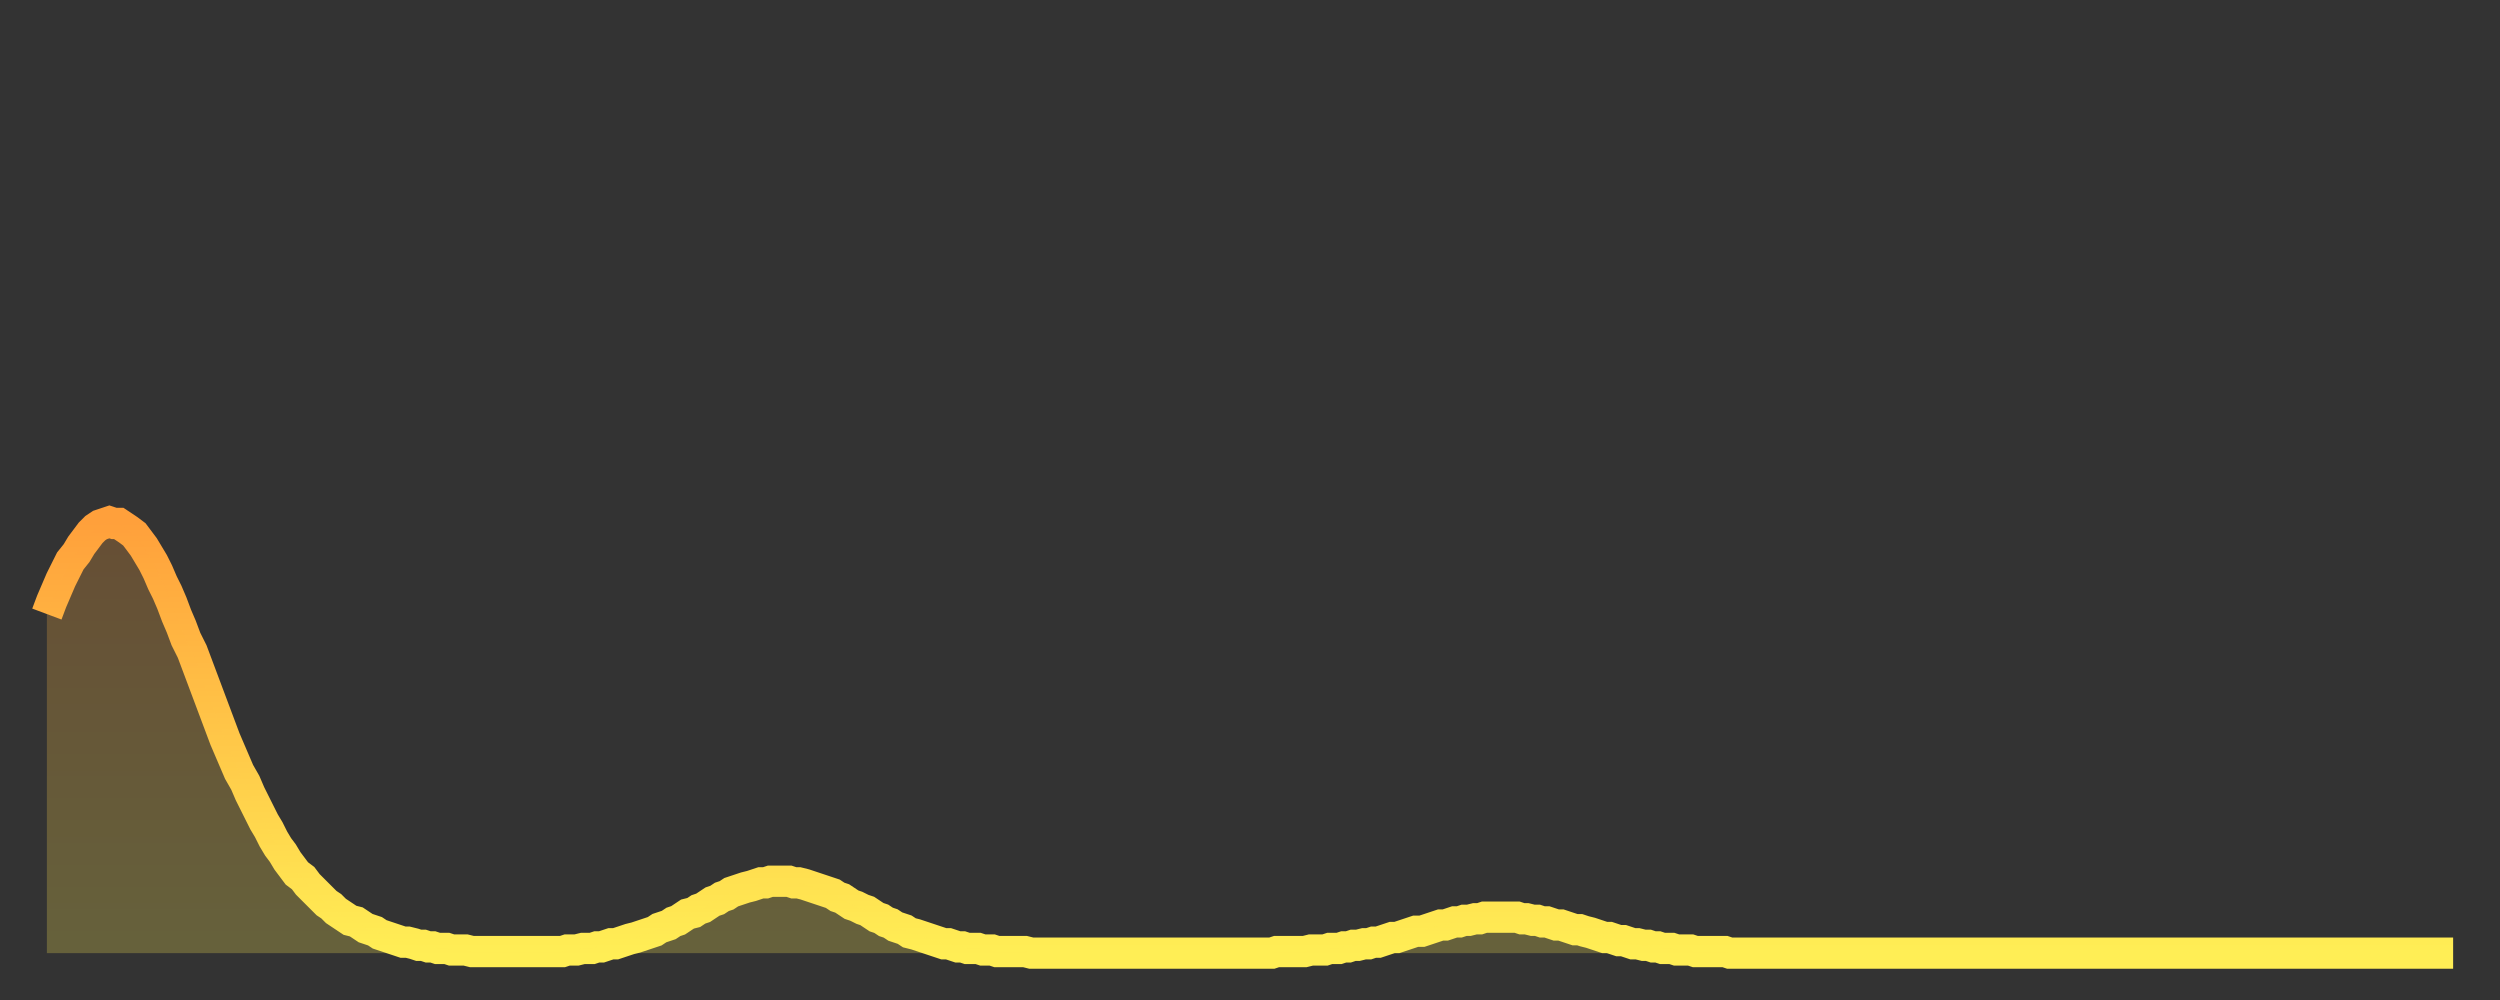 <?xml version="1.0" encoding="utf-8" ?>
<svg baseProfile="full" height="64" version="1.1" width="160" xmlns="http://www.w3.org/2000/svg" xmlns:ev="http://www.w3.org/2001/xml-events" xmlns:xlink="http://www.w3.org/1999/xlink"><rect width="100%" height="100%" fill="#333333" stroke="none"/><defs><linearGradient id="id2802194" x1="0" x2="0" y1="0" y2="1"><stop offset="0%" stop-color="#ffa03b" /><stop offset="50%" stop-color="#ffc748" /><stop offset="100%" stop-color="#ffee55" /></linearGradient></defs><g transform="translate(3,3)"><g><path d="M 0.0 36.3 0.3 35.5 0.6 34.8 0.9 34.1 1.2 33.5 1.5 32.9 1.9 32.4 2.2 31.9 2.5 31.5 2.8 31.1 3.1 30.8 3.4 30.6 3.7 30.5 4.0 30.4 4.3 30.5 4.6 30.5 4.9 30.7 5.2 30.9 5.6 31.2 5.9 31.6 6.2 32.0 6.5 32.5 6.8 33.0 7.1 33.6 7.4 34.3 7.7 34.9 8.0 35.6 8.3 36.4 8.6 37.1 8.9 37.9 9.3 38.7 9.6 39.5 9.9 40.3 10.2 41.1 10.5 41.9 10.8 42.7 11.1 43.5 11.4 44.3 11.7 45.0 12.0 45.7 12.3 46.4 12.7 47.1 13.0 47.8 13.3 48.4 13.6 49.0 13.9 49.6 14.2 50.1 14.5 50.7 14.8 51.2 15.1 51.6 15.4 52.1 15.7 52.5 16.0 52.9 16.4 53.2 16.7 53.6 17.0 53.9 17.3 54.2 17.6 54.5 17.9 54.8 18.2 55.0 18.5 55.3 18.8 55.5 19.1 55.7 19.4 55.9 19.8 56.0 20.1 56.2 20.4 56.4 20.7 56.5 21.0 56.6 21.3 56.8 21.6 56.9 21.9 57.0 22.2 57.1 22.5 57.2 22.8 57.3 23.1 57.3 23.5 57.4 23.8 57.5 24.1 57.5 24.4 57.6 24.7 57.6 25.0 57.7 25.3 57.7 25.6 57.7 25.9 57.8 26.2 57.8 26.5 57.8 26.8 57.8 27.2 57.9 27.5 57.9 27.8 57.9 28.1 57.9 28.4 57.9 28.7 57.9 29.0 57.9 29.3 57.9 29.6 57.9 29.9 57.9 30.2 57.9 30.6 57.9 30.9 57.9 31.2 57.9 31.5 57.9 31.8 57.9 32.1 57.9 32.4 57.9 32.7 57.9 33.0 57.9 33.3 57.8 33.6 57.8 33.9 57.8 34.3 57.7 34.6 57.7 34.9 57.7 35.2 57.6 35.5 57.6 35.8 57.5 36.1 57.4 36.4 57.4 36.7 57.3 37.0 57.2 37.3 57.1 37.7 57.0 38.0 56.9 38.3 56.8 38.6 56.7 38.9 56.6 39.2 56.4 39.5 56.3 39.8 56.2 40.1 56.0 40.4 55.9 40.7 55.7 41.0 55.5 41.4 55.4 41.7 55.2 42.0 55.1 42.3 54.9 42.6 54.7 42.9 54.6 43.2 54.4 43.5 54.3 43.8 54.1 44.1 54.0 44.4 53.9 44.7 53.8 45.1 53.7 45.4 53.6 45.7 53.5 46.0 53.5 46.3 53.4 46.6 53.4 46.9 53.4 47.2 53.4 47.5 53.4 47.8 53.5 48.1 53.5 48.5 53.6 48.8 53.7 49.1 53.8 49.4 53.9 49.7 54.0 50.0 54.1 50.3 54.2 50.6 54.4 50.9 54.5 51.2 54.7 51.5 54.9 51.8 55.0 52.2 55.2 52.5 55.3 52.8 55.5 53.1 55.7 53.4 55.8 53.7 56.0 54.0 56.1 54.3 56.3 54.6 56.4 54.9 56.5 55.2 56.7 55.6 56.8 55.9 56.9 56.2 57.0 56.5 57.1 56.8 57.2 57.1 57.3 57.4 57.4 57.7 57.4 58.0 57.5 58.3 57.6 58.6 57.6 58.9 57.7 59.3 57.7 59.6 57.7 59.9 57.8 60.2 57.8 60.5 57.8 60.8 57.9 61.1 57.9 61.4 57.9 61.7 57.9 62.0 57.9 62.3 57.9 62.6 57.9 63.0 58.0 63.3 58.0 63.6 58.0 63.9 58.0 64.2 58.0 64.5 58.0 64.8 58.0 65.1 58.0 65.4 58.0 65.7 58.0 66.0 58.0 66.4 58.0 66.7 58.0 67.0 58.0 67.3 58.0 67.6 58.0 67.9 58.0 68.2 58.0 68.5 58.0 68.8 58.0 69.1 58.0 69.4 58.0 69.7 58.0 70.1 58.0 70.4 58.0 70.7 58.0 71.0 58.0 71.3 58.0 71.6 58.0 71.9 58.0 72.2 58.0 72.5 58.0 72.8 58.0 73.1 58.0 73.5 58.0 73.8 58.0 74.1 58.0 74.4 58.0 74.7 58.0 75.0 58.0 75.3 58.0 75.6 58.0 75.9 58.0 76.2 58.0 76.5 58.0 76.8 58.0 77.2 58.0 77.5 58.0 77.8 58.0 78.1 58.0 78.4 58.0 78.7 57.9 79.0 57.9 79.3 57.9 79.6 57.9 79.9 57.9 80.2 57.9 80.5 57.9 80.9 57.8 81.2 57.8 81.5 57.8 81.8 57.8 82.1 57.7 82.4 57.7 82.7 57.7 83.0 57.6 83.3 57.6 83.6 57.5 83.9 57.5 84.3 57.4 84.6 57.4 84.9 57.3 85.2 57.3 85.5 57.2 85.8 57.1 86.1 57.0 86.4 57.0 86.7 56.9 87.0 56.8 87.3 56.7 87.6 56.6 88.0 56.6 88.3 56.5 88.6 56.4 88.9 56.3 89.2 56.2 89.5 56.2 89.8 56.1 90.1 56.0 90.4 56.0 90.7 55.9 91.0 55.9 91.4 55.8 91.7 55.8 92.0 55.7 92.3 55.7 92.6 55.7 92.9 55.7 93.2 55.7 93.5 55.7 93.8 55.7 94.1 55.7 94.4 55.8 94.7 55.8 95.1 55.9 95.4 55.9 95.7 56.0 96.0 56.0 96.3 56.1 96.6 56.2 96.9 56.2 97.2 56.3 97.5 56.4 97.8 56.5 98.1 56.5 98.4 56.6 98.8 56.7 99.1 56.8 99.4 56.9 99.7 57.0 100.0 57.0 100.3 57.1 100.6 57.2 100.9 57.2 101.2 57.3 101.5 57.4 101.8 57.4 102.2 57.5 102.5 57.5 102.8 57.6 103.1 57.6 103.4 57.7 103.7 57.7 104.0 57.7 104.3 57.8 104.6 57.8 104.9 57.8 105.2 57.8 105.5 57.9 105.9 57.9 106.2 57.9 106.5 57.9 106.8 57.9 107.1 57.9 107.4 57.9 107.7 58.0 108.0 58.0 108.3 58.0 108.6 58.0 108.9 58.0 109.3 58.0 109.6 58.0 109.9 58.0 110.2 58.0 110.5 58.0 110.8 58.0 111.1 58.0 111.4 58.0 111.7 58.0 112.0 58.0 112.3 58.0 112.6 58.0 113.0 58.0 113.3 58.0 113.6 58.0 113.9 58.0 114.2 58.0 114.5 58.0 114.8 58.0 115.1 58.0 115.4 58.0 115.7 58.0 116.0 58.0 116.3 58.0 116.7 58.0 117.0 58.0 117.3 58.0 117.6 58.0 117.9 58.0 118.2 58.0 118.5 58.0 118.8 58.0 119.1 58.0 119.4 58.0 119.7 58.0 120.1 58.0 120.4 58.0 120.7 58.0 121.0 58.0 121.3 58.0 121.6 58.0 121.9 58.0 122.2 58.0 122.5 58.0 122.8 58.0 123.1 58.0 123.4 58.0 123.8 58.0 124.1 58.0 124.4 58.0 124.7 58.0 125.0 58.0 125.3 58.0 125.6 58.0 125.9 58.0 126.2 58.0 126.5 58.0 126.8 58.0 127.2 58.0 127.5 58.0 127.8 58.0 128.1 58.0 128.4 58.0 128.7 58.0 129.0 58.0 129.3 58.0 129.6 58.0 129.9 58.0 130.2 58.0 130.5 58.0 130.9 58.0 131.2 58.0 131.5 58.0 131.8 58.0 132.1 58.0 132.4 58.0 132.7 58.0 133.0 58.0 133.3 58.0 133.6 58.0 133.9 58.0 134.2 58.0 134.6 58.0 134.9 58.0 135.2 58.0 135.5 58.0 135.8 58.0 136.1 58.0 136.4 58.0 136.7 58.0 137.0 58.0 137.3 58.0 137.6 58.0 138.0 58.0 138.3 58.0 138.6 58.0 138.9 58.0 139.2 58.0 139.5 58.0 139.8 58.0 140.1 58.0 140.4 58.0 140.7 58.0 141.0 58.0 141.3 58.0 141.7 58.0 142.0 58.0 142.3 58.0 142.6 58.0 142.9 58.0 143.2 58.0 143.5 58.0 143.8 58.0 144.1 58.0 144.4 58.0 144.7 58.0 145.1 58.0 145.4 58.0 145.7 58.0 146.0 58.0 146.3 58.0 146.6 58.0 146.9 58.0 147.2 58.0 147.5 58.0 147.8 58.0 148.1 58.0 148.4 58.0 148.8 58.0 149.1 58.0 149.4 58.0 149.7 58.0 150.0 58.0 150.3 58.0 150.6 58.0 150.9 58.0 151.2 58.0 151.5 58.0 151.8 58.0 152.1 58.0 152.5 58.0 152.8 58.0 153.1 58.0 153.4 58.0 153.7 58.0 154.0 58.0" fill="none" id="graph-curve" opacity="1" stroke="url(#id2802194)" stroke-width="2" /><path d="M 0 58 L 0.0 36.3 0.3 35.5 0.6 34.8 0.9 34.1 1.2 33.5 1.5 32.9 1.9 32.4 2.2 31.9 2.5 31.5 2.8 31.1 3.1 30.8 3.4 30.6 3.7 30.5 4.0 30.4 4.3 30.5 4.6 30.5 4.9 30.7 5.2 30.9 5.6 31.2 5.9 31.6 6.2 32.0 6.5 32.5 6.8 33.0 7.1 33.6 7.4 34.3 7.7 34.9 8.0 35.6 8.3 36.4 8.6 37.1 8.9 37.9 9.3 38.7 9.6 39.5 9.9 40.3 10.2 41.1 10.5 41.9 10.8 42.7 11.1 43.5 11.4 44.3 11.7 45.0 12.0 45.7 12.3 46.4 12.7 47.1 13.0 47.8 13.3 48.4 13.6 49.0 13.9 49.6 14.2 50.1 14.5 50.7 14.8 51.2 15.1 51.6 15.4 52.1 15.7 52.5 16.0 52.9 16.4 53.2 16.7 53.6 17.0 53.9 17.3 54.2 17.6 54.5 17.9 54.8 18.2 55.0 18.5 55.3 18.8 55.5 19.1 55.7 19.4 55.9 19.8 56.0 20.1 56.2 20.4 56.4 20.7 56.5 21.0 56.6 21.3 56.8 21.6 56.9 21.9 57.0 22.2 57.1 22.5 57.2 22.8 57.3 23.1 57.3 23.5 57.4 23.8 57.5 24.1 57.5 24.4 57.6 24.7 57.6 25.0 57.7 25.3 57.7 25.6 57.7 25.9 57.8 26.2 57.8 26.5 57.8 26.8 57.8 27.2 57.9 27.5 57.9 27.8 57.9 28.1 57.9 28.4 57.9 28.7 57.9 29.0 57.9 29.3 57.9 29.6 57.9 29.9 57.9 30.2 57.9 30.6 57.9 30.9 57.9 31.2 57.9 31.5 57.9 31.8 57.9 32.1 57.9 32.4 57.9 32.7 57.9 33.0 57.9 33.3 57.8 33.6 57.8 33.9 57.8 34.3 57.7 34.6 57.7 34.9 57.7 35.2 57.6 35.5 57.6 35.8 57.5 36.1 57.4 36.4 57.4 36.7 57.3 37.0 57.2 37.3 57.1 37.7 57.0 38.0 56.9 38.3 56.8 38.6 56.7 38.9 56.6 39.2 56.4 39.5 56.3 39.8 56.2 40.1 56.0 40.4 55.9 40.7 55.7 41.0 55.5 41.4 55.4 41.7 55.2 42.0 55.1 42.3 54.9 42.6 54.7 42.9 54.6 43.2 54.4 43.5 54.3 43.8 54.1 44.1 54.0 44.4 53.9 44.7 53.8 45.1 53.7 45.4 53.6 45.7 53.5 46.0 53.5 46.3 53.4 46.6 53.4 46.9 53.4 47.2 53.4 47.5 53.4 47.8 53.5 48.1 53.5 48.5 53.6 48.8 53.7 49.1 53.8 49.4 53.9 49.7 54.0 50.0 54.1 50.3 54.2 50.6 54.4 50.9 54.5 51.2 54.7 51.5 54.9 51.8 55.0 52.2 55.2 52.5 55.3 52.8 55.5 53.1 55.7 53.4 55.8 53.7 56.0 54.0 56.1 54.3 56.3 54.6 56.4 54.9 56.5 55.2 56.7 55.6 56.8 55.9 56.9 56.2 57.0 56.5 57.1 56.8 57.2 57.1 57.3 57.4 57.4 57.7 57.4 58.0 57.5 58.3 57.6 58.6 57.6 58.9 57.7 59.3 57.7 59.6 57.7 59.9 57.8 60.2 57.8 60.5 57.8 60.8 57.9 61.1 57.9 61.4 57.9 61.7 57.9 62.0 57.9 62.3 57.9 62.6 57.9 63.0 58.0 63.3 58.0 63.6 58.0 63.9 58.0 64.2 58.0 64.5 58.0 64.8 58.0 65.1 58.0 65.4 58.0 65.7 58.0 66.0 58.0 66.4 58.0 66.7 58.0 67.0 58.0 67.3 58.0 67.6 58.0 67.9 58.0 68.2 58.0 68.5 58.0 68.8 58.0 69.1 58.0 69.4 58.0 69.7 58.0 70.1 58.0 70.4 58.0 70.7 58.0 71.0 58.0 71.3 58.0 71.6 58.0 71.9 58.0 72.2 58.0 72.5 58.0 72.8 58.0 73.1 58.0 73.5 58.0 73.8 58.0 74.1 58.0 74.4 58.0 74.7 58.0 75.0 58.0 75.3 58.0 75.6 58.0 75.9 58.0 76.2 58.0 76.5 58.0 76.8 58.0 77.2 58.0 77.5 58.0 77.8 58.0 78.1 58.0 78.4 58.0 78.7 57.9 79.0 57.9 79.3 57.9 79.6 57.9 79.9 57.9 80.2 57.9 80.5 57.9 80.9 57.8 81.2 57.8 81.5 57.8 81.8 57.8 82.1 57.7 82.4 57.7 82.7 57.7 83.0 57.6 83.3 57.6 83.6 57.5 83.9 57.5 84.3 57.4 84.6 57.4 84.9 57.3 85.2 57.3 85.5 57.2 85.8 57.1 86.1 57.0 86.4 57.0 86.7 56.9 87.0 56.8 87.3 56.7 87.6 56.6 88.0 56.6 88.3 56.5 88.6 56.4 88.9 56.3 89.2 56.2 89.5 56.2 89.8 56.1 90.1 56.0 90.4 56.0 90.7 55.9 91.0 55.9 91.4 55.8 91.7 55.8 92.0 55.7 92.3 55.7 92.6 55.7 92.9 55.7 93.2 55.7 93.5 55.7 93.8 55.7 94.1 55.7 94.4 55.8 94.7 55.8 95.1 55.9 95.4 55.9 95.7 56.0 96.0 56.0 96.3 56.1 96.6 56.2 96.9 56.2 97.2 56.3 97.5 56.4 97.8 56.5 98.1 56.5 98.4 56.6 98.8 56.7 99.1 56.8 99.4 56.9 99.7 57.0 100.0 57.0 100.3 57.1 100.6 57.2 100.9 57.2 101.2 57.3 101.5 57.4 101.8 57.4 102.2 57.5 102.5 57.5 102.8 57.6 103.1 57.6 103.4 57.7 103.7 57.7 104.0 57.7 104.3 57.8 104.6 57.8 104.9 57.8 105.2 57.8 105.5 57.9 105.9 57.9 106.2 57.9 106.5 57.9 106.8 57.9 107.1 57.9 107.4 57.9 107.7 58.0 108.0 58.0 108.3 58.0 108.6 58.0 108.9 58.0 109.3 58.0 109.6 58.0 109.9 58.0 110.2 58.0 110.5 58.0 110.8 58.0 111.1 58.0 111.4 58.0 111.7 58.0 112.0 58.0 112.3 58.0 112.6 58.0 113.0 58.0 113.3 58.0 113.6 58.0 113.9 58.0 114.2 58.0 114.5 58.0 114.8 58.0 115.1 58.0 115.4 58.0 115.7 58.0 116.0 58.0 116.3 58.0 116.7 58.0 117.0 58.0 117.3 58.0 117.6 58.0 117.9 58.0 118.2 58.0 118.5 58.0 118.8 58.0 119.1 58.0 119.4 58.0 119.7 58.0 120.1 58.0 120.4 58.0 120.7 58.0 121.0 58.0 121.3 58.0 121.6 58.0 121.9 58.0 122.2 58.0 122.5 58.0 122.8 58.0 123.1 58.0 123.4 58.0 123.8 58.0 124.1 58.0 124.4 58.0 124.7 58.0 125.0 58.0 125.3 58.0 125.6 58.0 125.9 58.0 126.2 58.0 126.5 58.0 126.8 58.0 127.2 58.0 127.5 58.0 127.8 58.0 128.1 58.0 128.4 58.0 128.7 58.0 129.0 58.0 129.3 58.0 129.6 58.0 129.9 58.0 130.2 58.0 130.5 58.0 130.9 58.0 131.2 58.0 131.5 58.0 131.8 58.0 132.1 58.0 132.4 58.0 132.7 58.0 133.0 58.0 133.3 58.0 133.6 58.0 133.9 58.0 134.2 58.0 134.6 58.0 134.9 58.0 135.2 58.0 135.5 58.0 135.8 58.0 136.1 58.0 136.4 58.0 136.7 58.0 137.0 58.0 137.3 58.0 137.6 58.0 138.0 58.0 138.3 58.0 138.6 58.0 138.9 58.0 139.2 58.0 139.5 58.0 139.8 58.0 140.1 58.0 140.4 58.0 140.7 58.0 141.0 58.0 141.3 58.0 141.7 58.0 142.0 58.0 142.3 58.0 142.6 58.0 142.9 58.0 143.2 58.0 143.5 58.0 143.8 58.0 144.1 58.0 144.4 58.0 144.7 58.0 145.1 58.0 145.4 58.0 145.7 58.0 146.0 58.0 146.3 58.0 146.6 58.0 146.9 58.0 147.2 58.0 147.5 58.0 147.8 58.0 148.1 58.0 148.4 58.0 148.8 58.0 149.1 58.0 149.4 58.0 149.7 58.0 150.0 58.0 150.3 58.0 150.6 58.0 150.9 58.0 151.2 58.0 151.5 58.0 151.8 58.0 152.1 58.0 152.5 58.0 152.8 58.0 153.1 58.0 153.4 58.0 153.7 58.0 154.0 58.0 154 58" fill="url(#id2802194)" fill-opacity=".25" id="graph-shadow" /></g></g></svg>